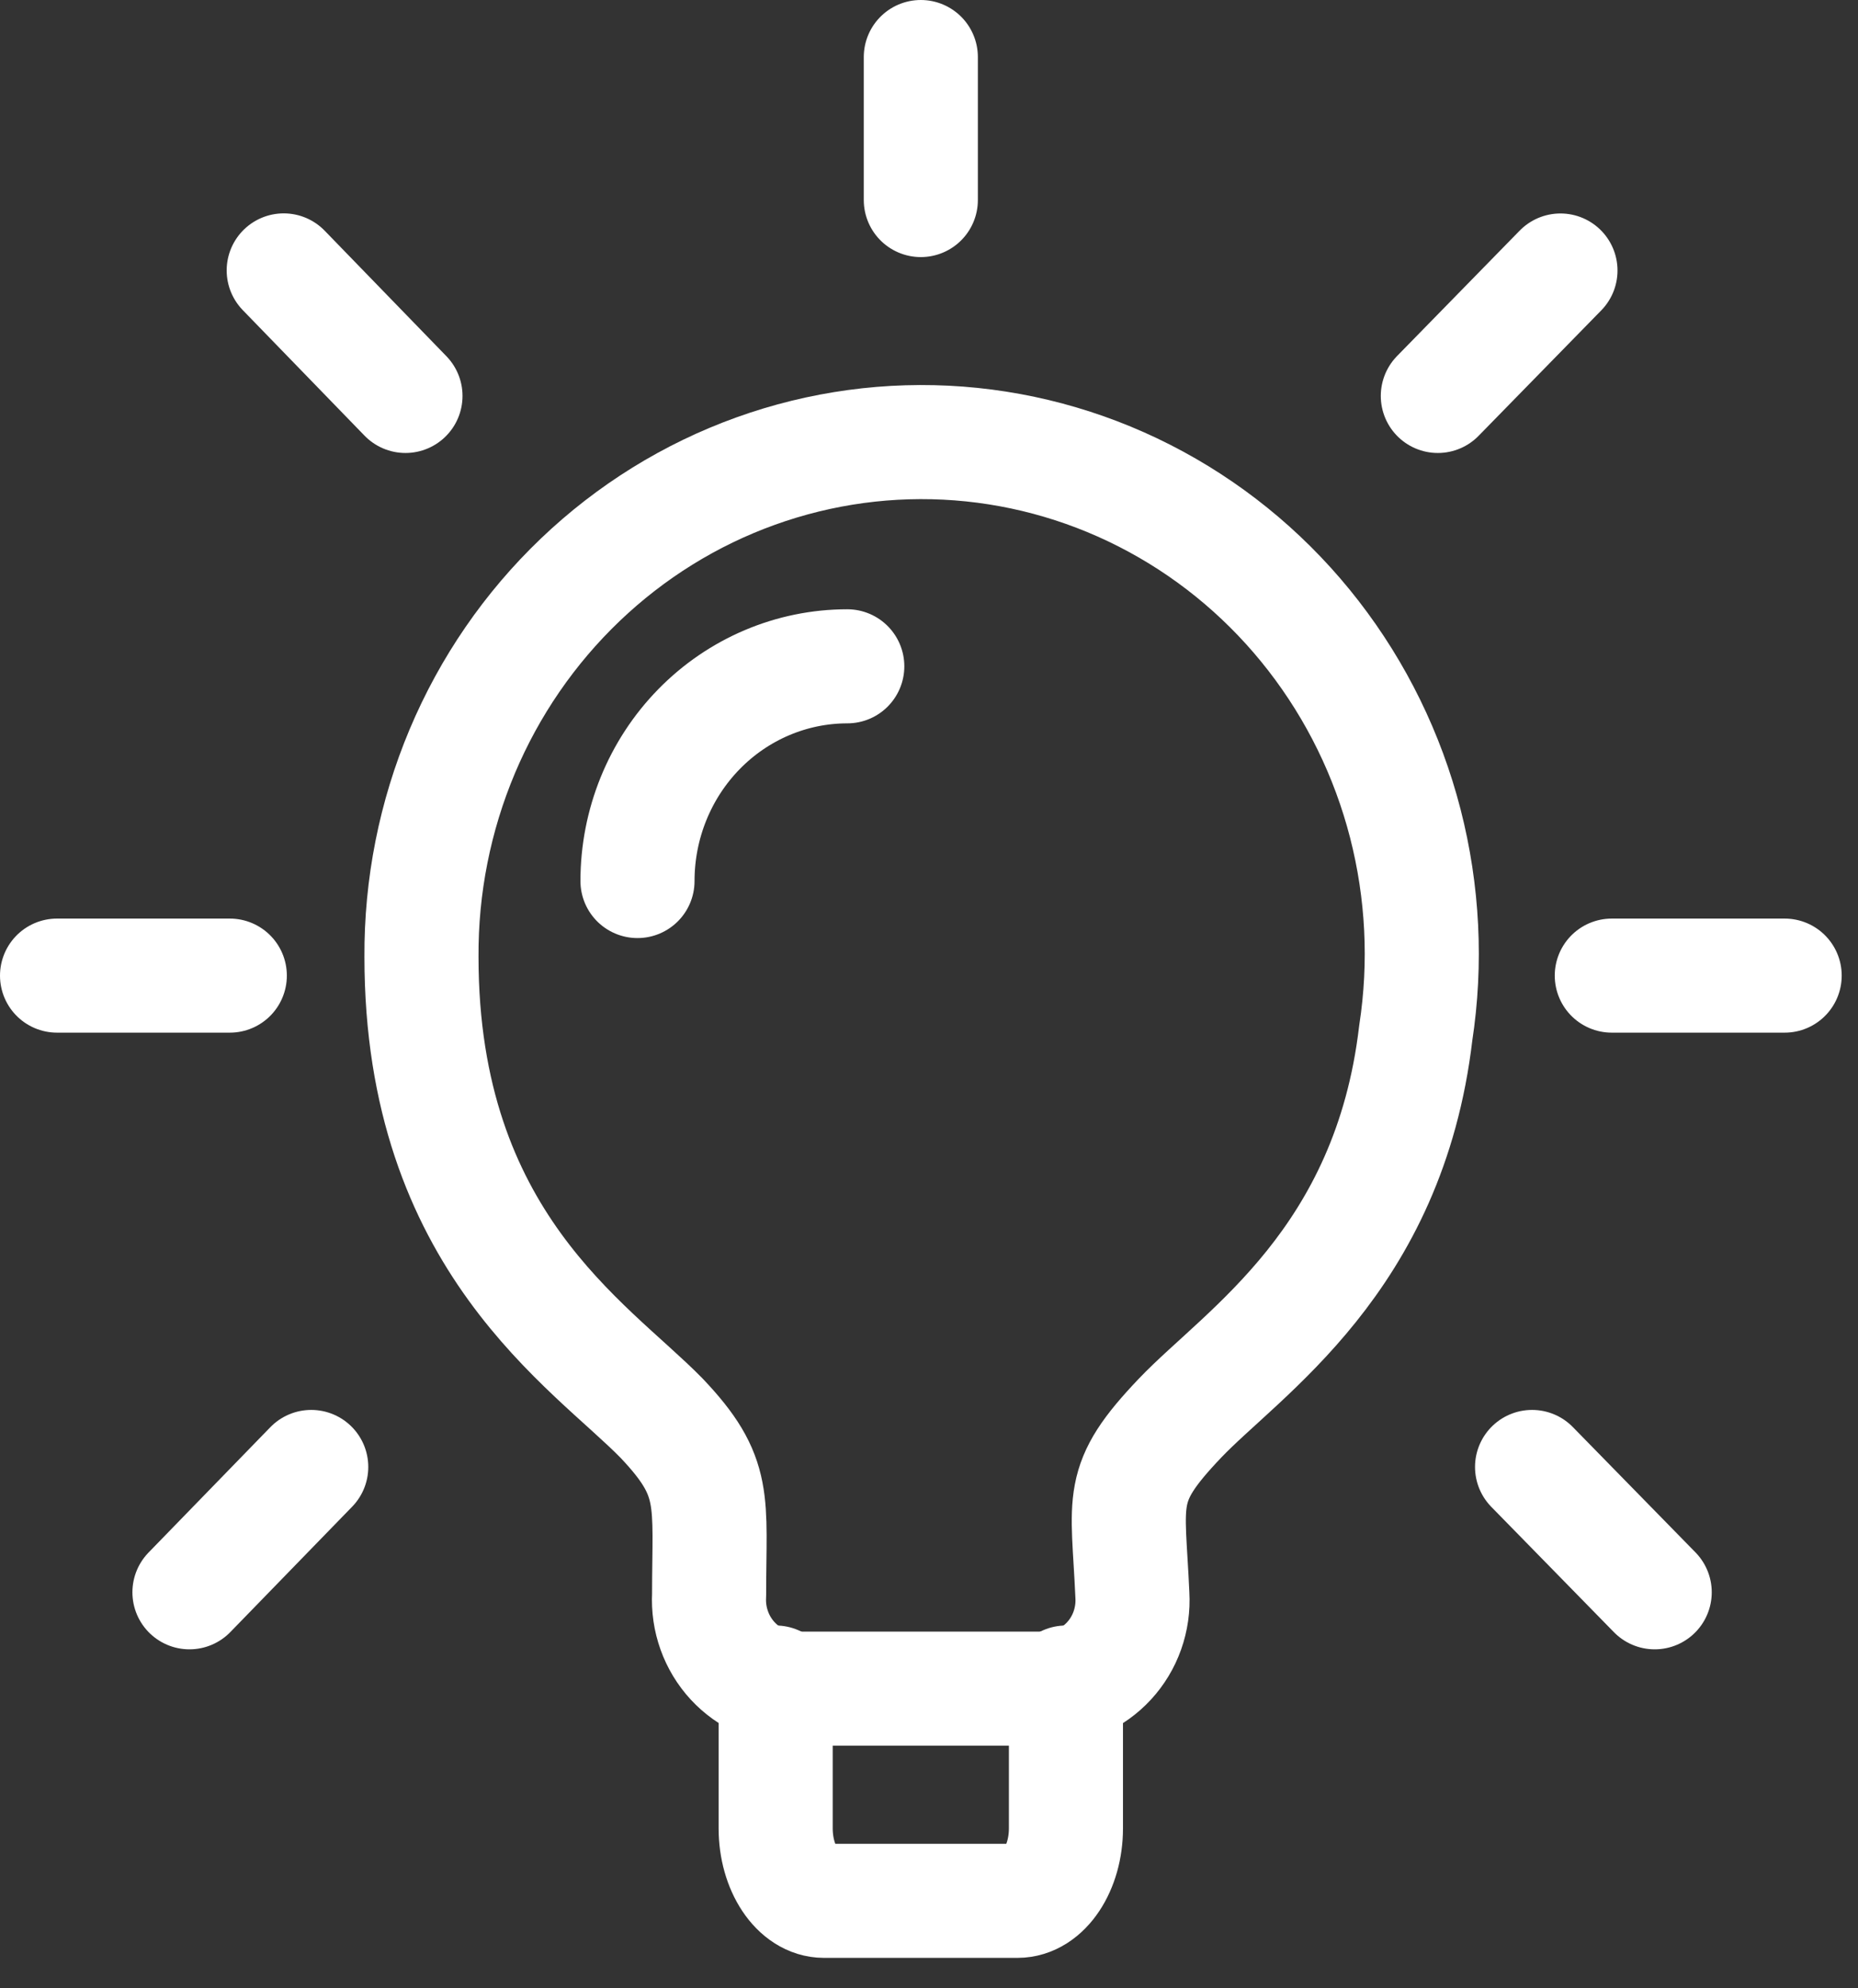 <svg xmlns="http://www.w3.org/2000/svg" width="57" height="61" viewBox="0 0 57 61" fill="none"><rect x="0" y="0" width="57" height="61" fill="#333333" stroke="none"/><path d="M43.433 31.689C42.612 38.685 38.133 41.48 36.199 43.509C34.262 45.544 34.609 45.95 34.739 48.934C34.761 49.303 34.708 49.673 34.585 50.021C34.462 50.369 34.27 50.687 34.022 50.956C33.774 51.225 33.474 51.44 33.142 51.586C32.81 51.732 32.452 51.807 32.09 51.806H24.405C24.044 51.806 23.687 51.73 23.355 51.583C23.023 51.437 22.724 51.222 22.476 50.954C22.228 50.685 22.036 50.367 21.912 50.02C21.788 49.673 21.734 49.303 21.754 48.934C21.754 46.006 22.02 45.325 20.297 43.509C18.1 41.261 12.93 38.087 12.93 29.358C12.917 27.19 13.343 25.043 14.181 23.051C15.019 21.06 16.252 19.268 17.801 17.788C19.35 16.308 21.181 15.172 23.181 14.453C25.18 13.733 27.303 13.445 29.417 13.606C31.53 13.768 33.588 14.375 35.46 15.391C37.333 16.406 38.98 17.808 40.296 19.507C41.613 21.206 42.572 23.165 43.112 25.262C43.651 27.359 43.761 29.547 43.433 31.689Z" stroke="white" stroke-width="3.5" stroke-linecap="round" stroke-linejoin="round"></path><path d="M23.796 51.619V56.091C23.796 57.313 24.461 58.316 25.279 58.316H31.215C32.039 58.316 32.701 57.31 32.701 56.091V51.619M25.993 20.442C24.286 20.442 22.649 21.137 21.442 22.372C20.235 23.607 19.557 25.282 19.557 27.029M49.447 29.931H54.75M44.11 12.147L47.872 8.299M47.001 45.005L50.763 48.85M28.249 1.75V6.137M8.704 8.296L12.439 12.147M5.812 48.85L9.548 45.005M7.05 29.931H1.75" stroke="white" stroke-width="3.5" stroke-linecap="round" stroke-linejoin="round"></path></svg>